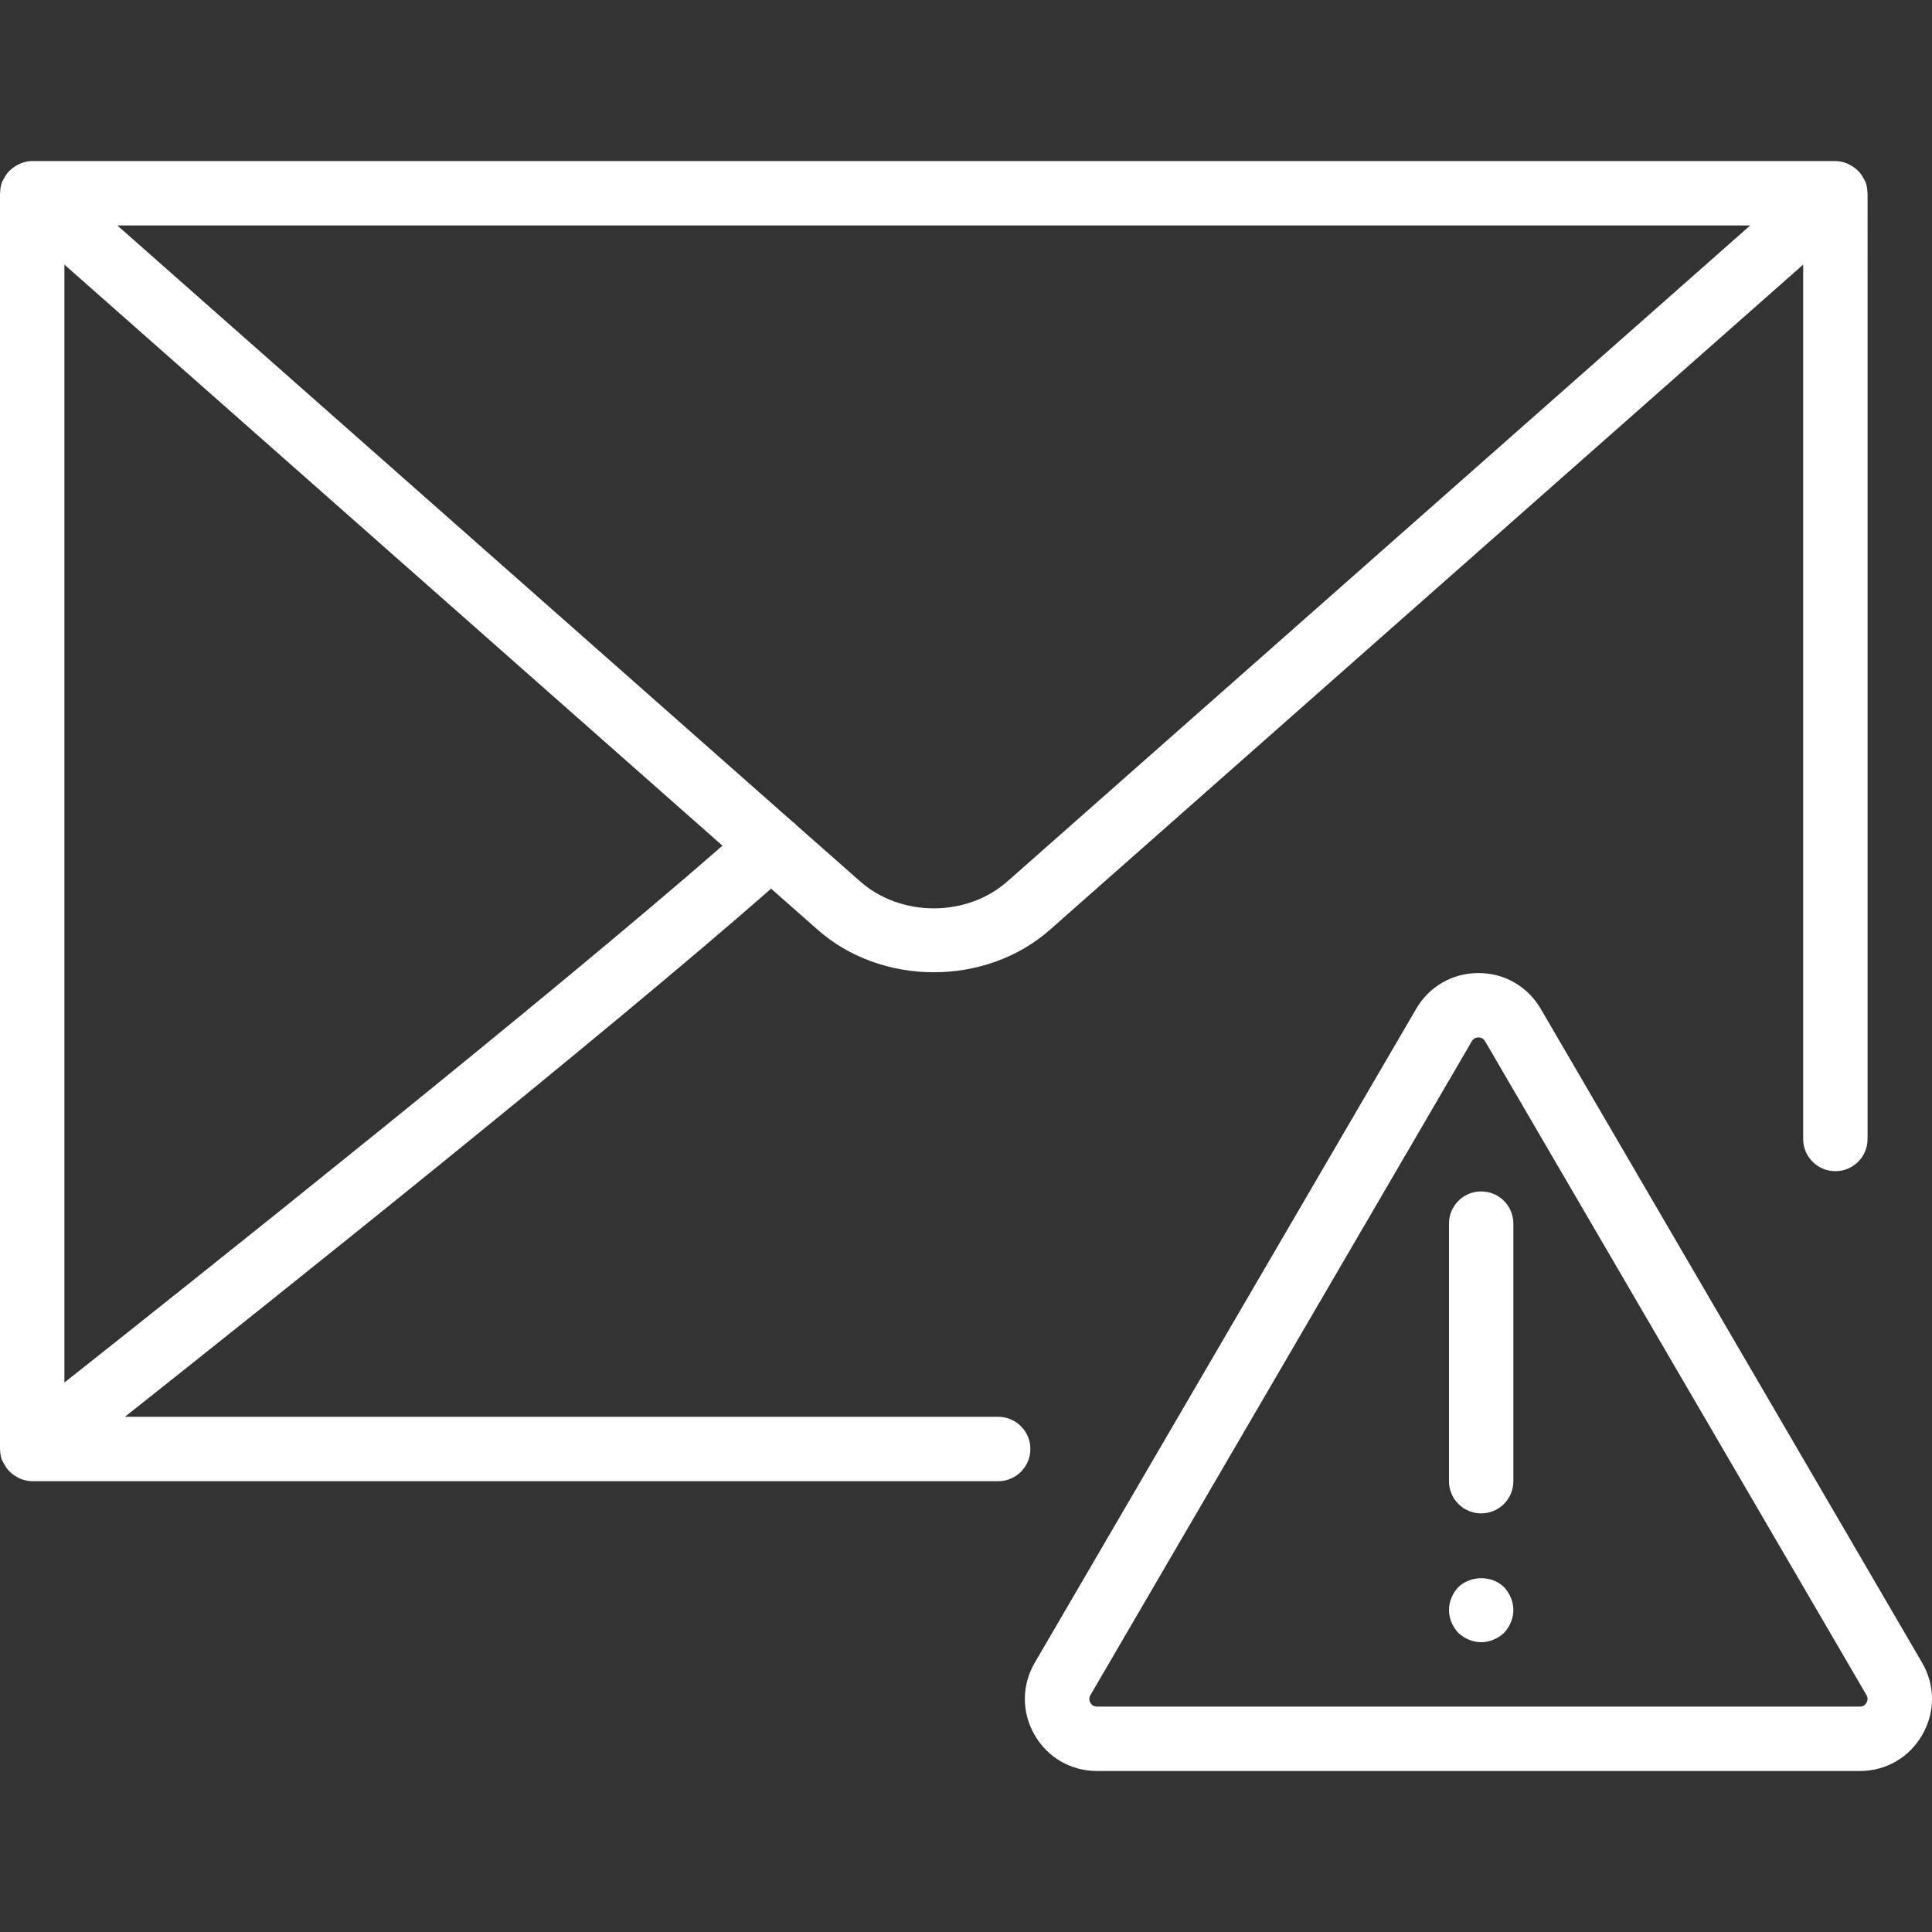 <?xml version="1.0" encoding="iso-8859-1"?>
<!DOCTYPE svg PUBLIC "-//W3C//DTD SVG 1.1//EN" "http://www.w3.org/Graphics/SVG/1.1/DTD/svg11.dtd">
<svg version="1.1" id="Capa_1" xmlns="http://www.w3.org/2000/svg" xmlns:xlink="http://www.w3.org/1999/xlink" x="0px" y="0px"
	 viewBox="0 0 60.001 60.001" style="enable-background:new 0 0 60.001 60.001;" xml:space="preserve" fill="#fff">
<rect x="0" y="0" width="60.001" height="60.001" fill="#333333" stroke="none"/>
<g>
	<path d="M59.693,51.636L47.849,31.329c-0.406-0.695-1.128-1.11-1.934-1.11c-0.805,0-1.527,0.415-1.933,1.11L32.137,51.636
		c-0.409,0.701-0.412,1.539-0.008,2.242c0.404,0.703,1.129,1.123,1.94,1.123h23.691c0.811,0,1.536-0.42,1.939-1.123
		C60.104,53.175,60.102,52.336,59.693,51.636z M57.966,52.882c-0.03,0.055-0.092,0.119-0.205,0.119H34.07
		c-0.114,0-0.175-0.065-0.206-0.119c-0.031-0.055-0.056-0.14,0.001-0.238L45.71,32.337c0.057-0.098,0.143-0.118,0.205-0.118
		c0.063,0,0.148,0.021,0.206,0.118l11.845,20.306C58.022,52.742,57.998,52.827,57.966,52.882z"/>
	<path d="M46,37.001c-0.552,0-1,0.448-1,1v8c0,0.552,0.448,1,1,1s1-0.448,1-1v-8C47,37.448,46.552,37.001,46,37.001z"/>
	<path d="M45.29,49.291c-0.18,0.19-0.29,0.45-0.29,0.71c0,0.26,0.11,0.52,0.29,0.71c0.19,0.18,0.45,0.29,0.71,0.29
		c0.26,0,0.52-0.11,0.71-0.29c0.18-0.19,0.29-0.45,0.29-0.71c0-0.26-0.11-0.52-0.29-0.71C46.34,48.921,45.67,48.921,45.29,49.291z"
		/>
	<path d="M31,44.001H3.879c4.548-3.604,14.801-11.78,20.069-16.402l1.422,1.255c1.001,0.894,2.317,1.341,3.632,1.341
		c1.313,0,2.627-0.446,3.625-1.337L56,8.218v27.155c0,0.552,0.447,1,1,1s1-0.448,1-1V6.001c0-0.008-0.005-0.015-0.005-0.023
		c-0.003-0.111-0.019-0.223-0.06-0.331c-0.003-0.007-0.008-0.012-0.011-0.019c-0.01-0.026-0.028-0.046-0.04-0.071
		c-0.041-0.082-0.09-0.157-0.151-0.224c-0.026-0.028-0.053-0.052-0.082-0.077c-0.062-0.054-0.129-0.099-0.203-0.137
		c-0.033-0.017-0.063-0.035-0.098-0.048C57.24,5.03,57.124,5.001,57,5.001H1c-0.124,0-0.24,0.029-0.351,0.071
		C0.614,5.085,0.584,5.102,0.552,5.119C0.478,5.157,0.41,5.202,0.348,5.257C0.319,5.282,0.292,5.305,0.266,5.333
		c-0.06,0.066-0.108,0.14-0.149,0.221C0.104,5.58,0.086,5.602,0.075,5.629C0.073,5.635,0.067,5.64,0.065,5.647
		c-0.041,0.108-0.058,0.22-0.06,0.331C0.004,5.986,0,5.993,0,6.001v39c0,0.003,0.002,0.006,0.002,0.009
		c0.001,0.107,0.017,0.214,0.053,0.319c0.004,0.012,0.013,0.021,0.018,0.033c0.014,0.035,0.034,0.064,0.052,0.097
		c0.039,0.074,0.083,0.143,0.137,0.204c0.027,0.03,0.055,0.056,0.085,0.083c0.062,0.054,0.128,0.098,0.201,0.136
		c0.033,0.017,0.063,0.036,0.099,0.05C0.758,45.972,0.876,46.001,1,46.001h30c0.552,0,1-0.448,1-1S31.552,44.001,31,44.001z
		 M2,42.937V8.218l20.437,18.046C16.881,31.118,6.086,39.704,2,42.937z M54.356,7.001L31.299,27.362
		c-1.267,1.131-3.33,1.132-4.602-0.003l-1.978-1.746c-0.006-0.007-0.007-0.016-0.014-0.023c-0.024-0.027-0.057-0.039-0.083-0.062
		L3.643,7.001H54.356z"/>
</g>
</svg>
